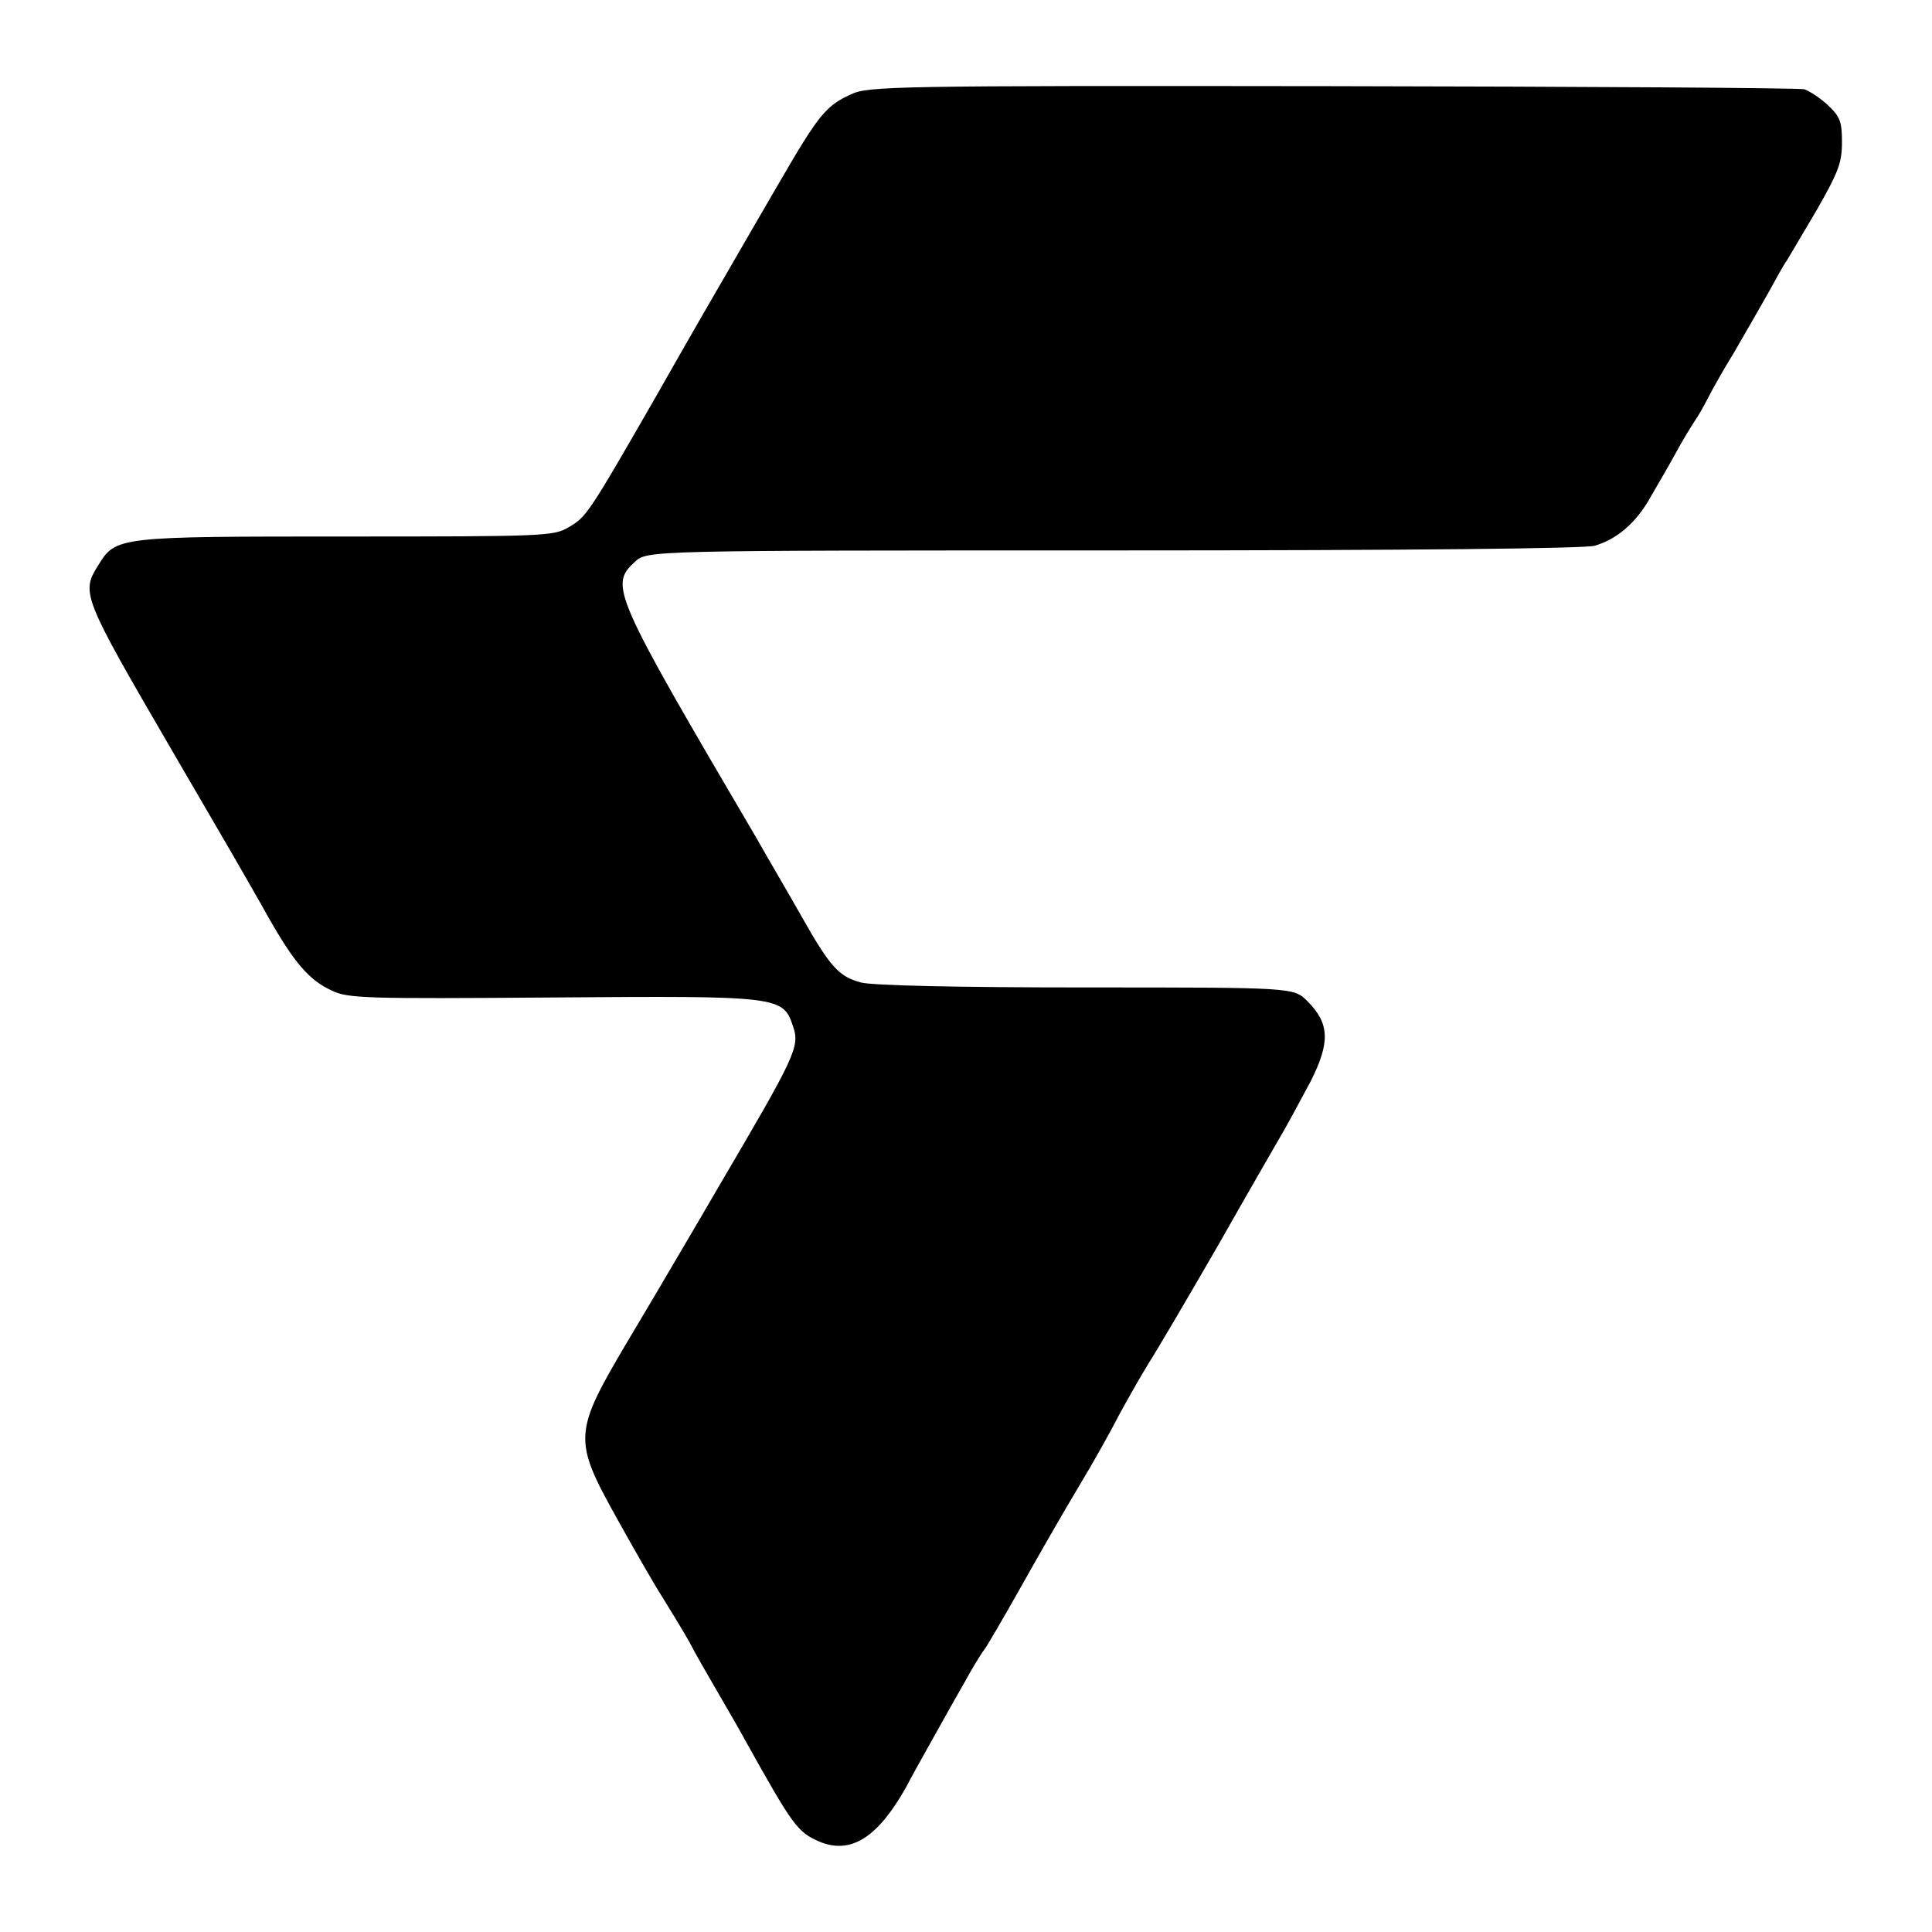 <svg version="1.2" xmlns="http://www.w3.org/2000/svg" viewBox="0 0 1000 1000" width="1000" height="1000">
	<title>45559c0e-d9d4-4741-94b7-ca25b55059d3</title>
	<style>
		.s0 { fill: #000000 } 
	</style>
	<g>
		<path class="s0" d="m440.3 48.9c-12.9 5.9-16.7 10.7-36.9 45.5-9.6 16.4-21.2 36.6-26.2 45.2-5 8.6-21.7 37.4-36.9 64.3-36 62.6-36.7 63.6-46 69-7.6 4.6-12.6 4.8-115 4.8-118.4 0-119.3 0-128.4 14.8-9 14.3-8.5 15.9 38.1 95.9 12.2 21 26 44.6 30.5 52.4 4.5 7.9 13.4 23.1 19.3 33.8 13.6 23.9 21.2 32.7 32.9 38.1 8.3 4.1 17.6 4.3 113.8 3.6 118.3-0.9 119.8-0.7 125 15 3.6 10.5 1.2 15.3-38.1 82.2-4.5 7.8-13.6 23.3-20.2 34.5-6.5 11.2-18.8 31.9-27.2 46-28.3 47.8-28.5 50.9-5.7 91.9 8.8 15.9 19.5 34.5 23.8 41.2 4.3 6.9 10.5 17.1 13.6 22.6 2.9 5.7 9.5 17.1 14.5 25.7 5 8.6 11.5 19.8 14.3 25 25 44.8 27.2 47.9 38.8 52.9 16.2 6.6 30-2.2 44.6-28.1 2.6-5 8.3-15.3 12.6-22.9 4.3-7.6 11.6-20.9 16.6-29.5 4.8-8.8 10-17.4 11.5-19.1 1.4-1.9 9.7-16.1 18.6-31.9 8.8-15.7 22.3-39.3 30.2-52.4 7.9-13.1 17.4-30.2 21.4-38.1 4.3-7.8 11-19.7 15-26.1 4.3-6.7 20.5-34.3 36.2-61.5 15.5-27.4 30.7-53.6 33.4-58.3 2.8-4.8 9-16.5 14-25.7 10.2-20.3 9.8-30-1.7-41.5-7.1-7.1-7.1-7.1-114.5-7.1-67.4 0-111-1-116.7-2.6-11.4-3.1-15.9-8.1-30.7-34.3-6.7-11.9-17.4-30-23.3-40.5-74.3-126.5-76.2-130.7-62.9-142.9 6.4-5.9 6.4-5.9 247.2-5.9 158.3 0 243.8-1 249.5-2.4 11.7-3.4 21.7-11.9 29.3-25.7 3.6-6.2 9.3-16 12.6-22 3.1-5.9 7.7-13.3 9.8-16.6 2.4-3.4 5.2-8.6 6.9-11.9 1.7-3.4 7.6-14.1 13.6-23.8 5.7-9.8 13.8-23.9 17.8-31 3.9-7.1 8.1-14.8 9.6-16.7 1.2-1.9 8.1-13.8 15.5-26.2 11.1-19.5 13-24.3 13-35 0-10.4-0.9-13.1-7.1-19-3.8-3.6-9.5-7.4-12.4-8.4-3.1-0.7-113.1-1.4-244.8-1.6-227.9-0.3-239.8 0-248.8 4.3z"/>
	</g>
</svg>